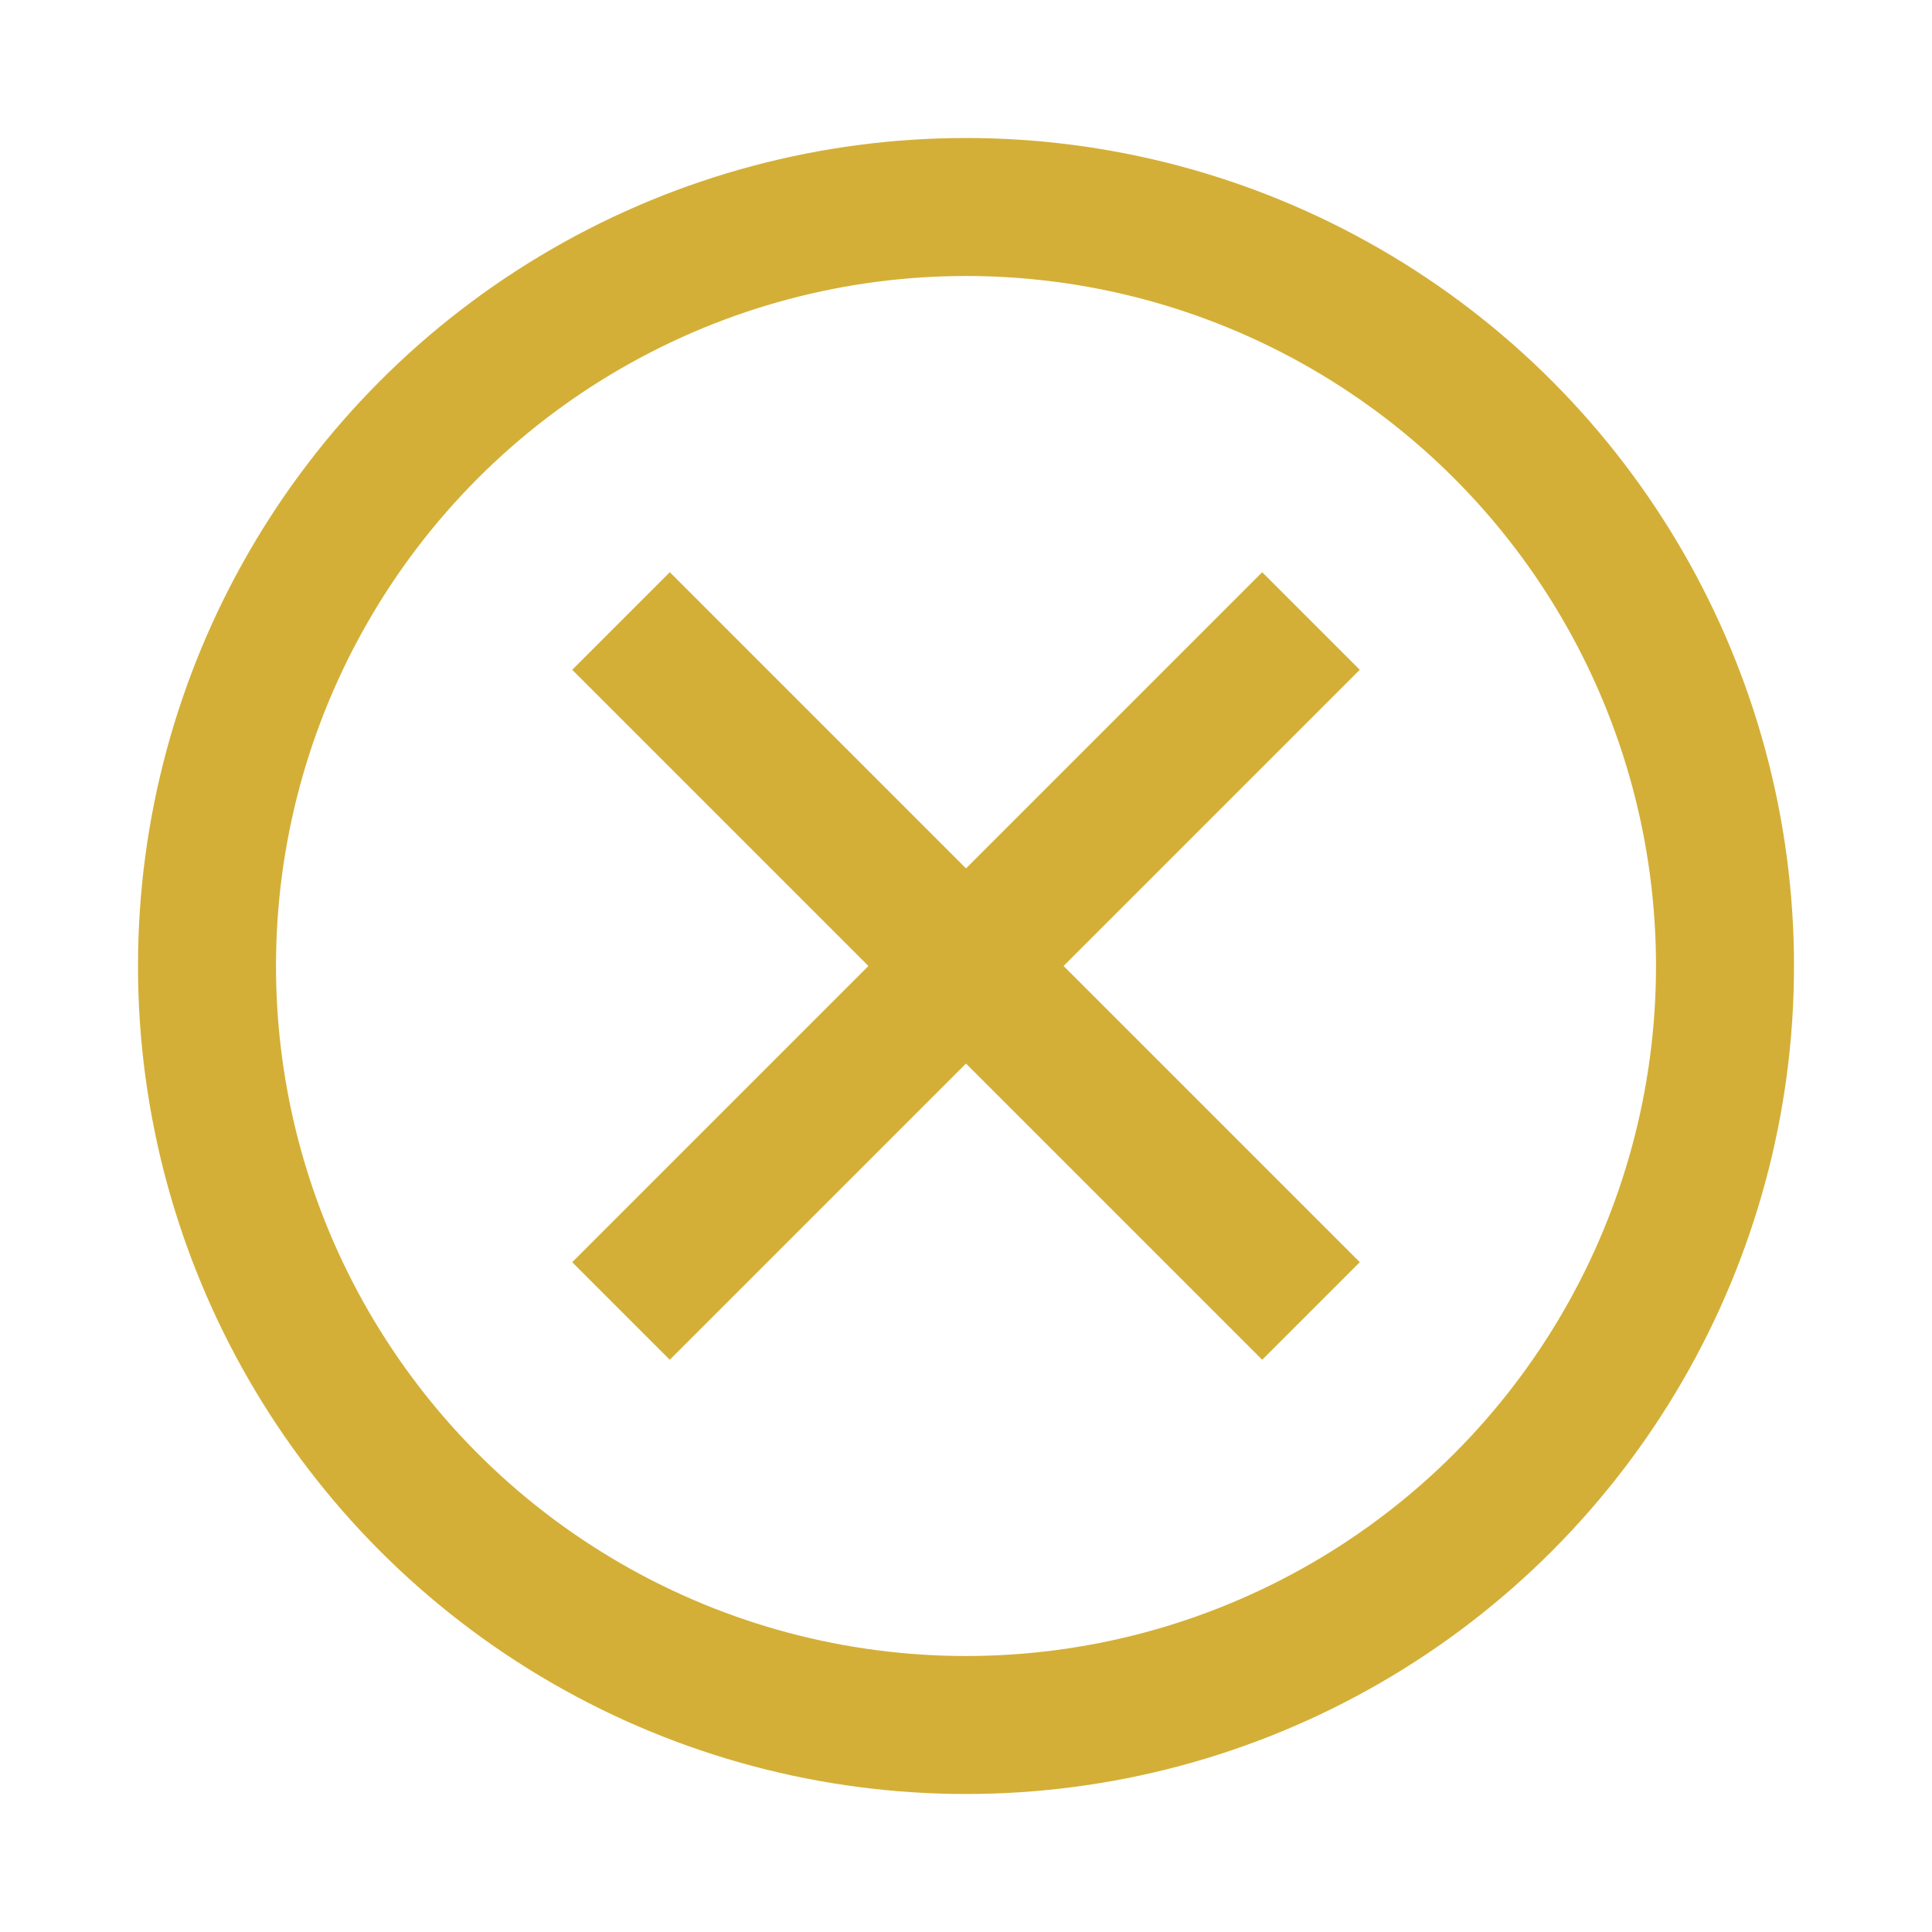 <?xml version="1.0" encoding="UTF-8"?>
<svg xmlns="http://www.w3.org/2000/svg" width="28" height="28" viewBox="0 0 28 28"><circle cx="14" cy="14" r="11" fill="none" stroke="#D4AF37" stroke-width="2"/><line x1="9" y1="9" x2="19" y2="19" stroke="#D4AF37" stroke-width="2"/><line x1="19" y1="9" x2="9" y2="19" stroke="#D4AF37" stroke-width="2"/></svg>